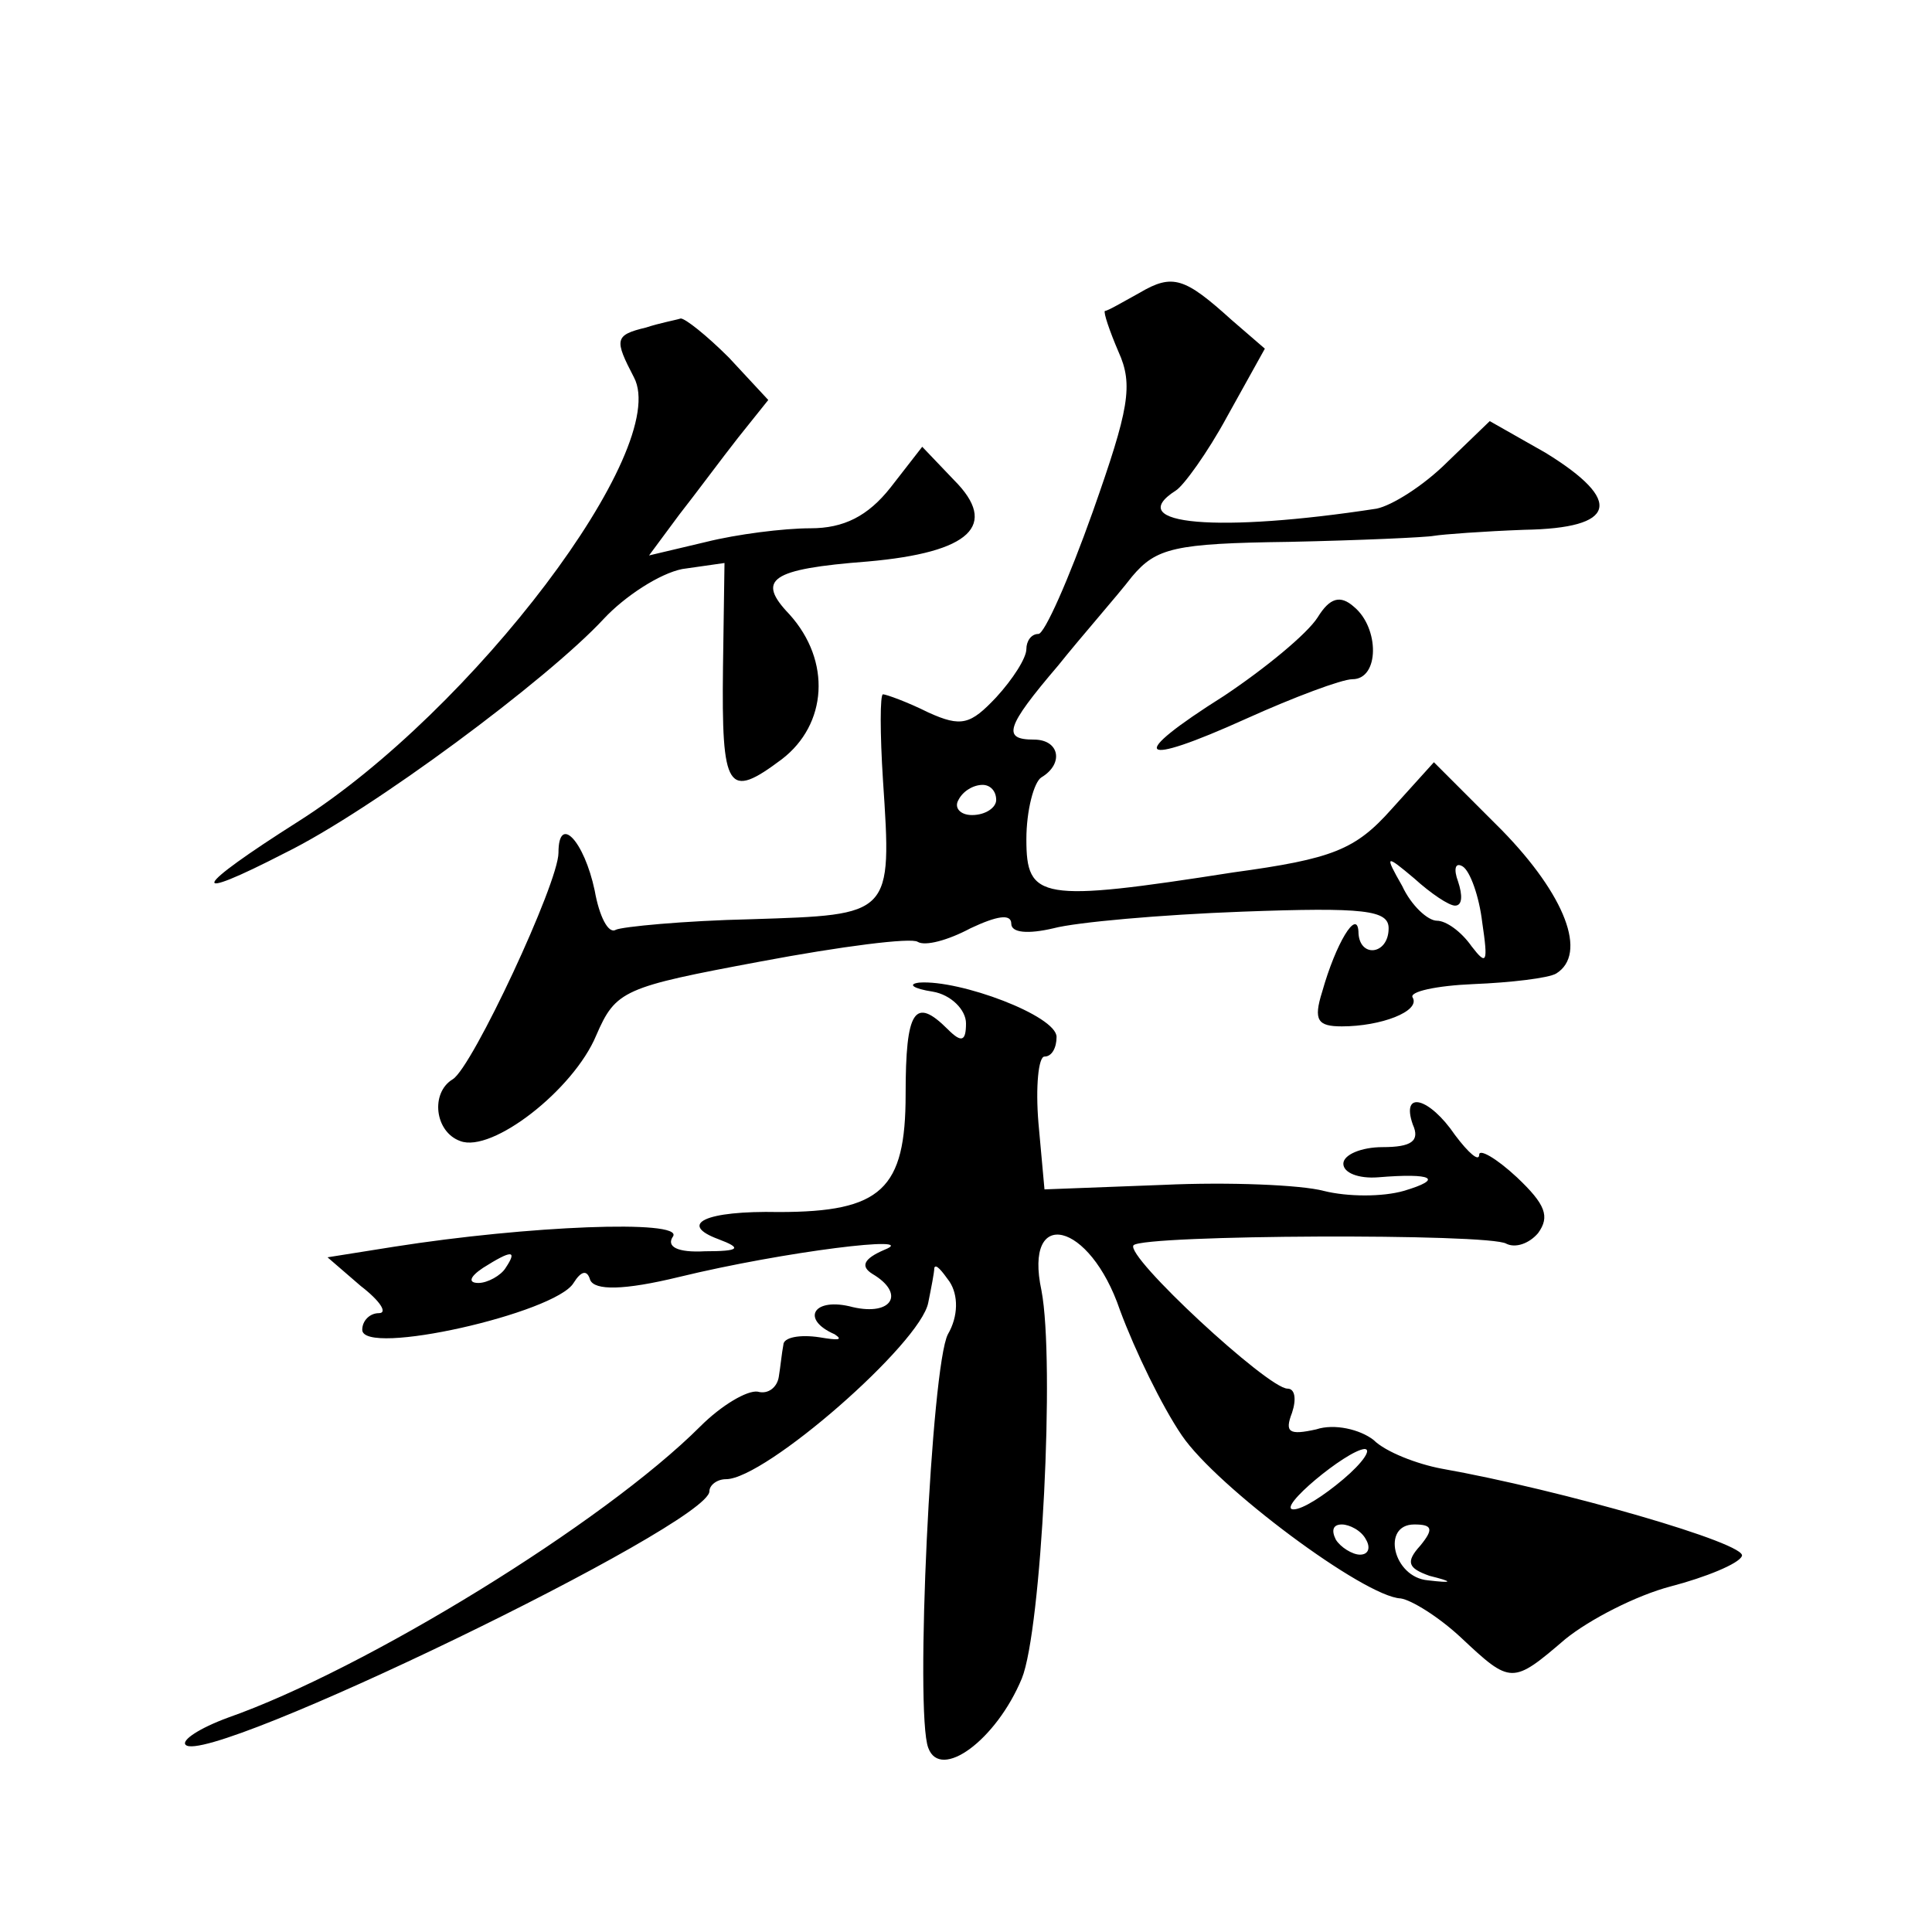 <?xml version="1.0" standalone="no"?>
<!DOCTYPE svg PUBLIC "-//W3C//DTD SVG 20010904//EN"
 "http://www.w3.org/TR/2001/REC-SVG-20010904/DTD/svg10.dtd">
<svg version="1.0" xmlns="http://www.w3.org/2000/svg"
 width="128pt" height="128pt" viewBox="0 0 128 128"
 preserveAspectRatio="xMidYMid meet">
<g transform="translate(0,128) scale(0.1,-0.1)"
fill="#0" stroke="none">
<path d="M755 1086 c-11 -6 -21 -12 -23 -12 -1 -1 3 -13 9 -27 10 -22 7 -38 -17
-106 -16 -45 -32 -81 -36 -81 -5 0 -8 -5 -8 -10 0 -6 -9 -20 -20 -32 -17 -18 -23
-20 -45 -10 -14 7 -28 12 -30 12 -2 0 -2 -26 0 -57 6 -90 6 -89 -87 -92 -45 -1
-86 -5 -90 -7 -5 -3 -11 9 -14 26 -7 33 -24 51 -24 25 0 -20 -57 -142 -70 -150
-15 -9 -12 -35 5 -41 21 -8 75 34 90 70 13 30 18 32 109 49 53 10 100 16 104 13
5 -3 20 1 35 9 17 8 27 10 27 3 0 -6 11 -7 28 -3 15 4 71 9 125 11 81 3 97 1 97
-11 0 -18 -20 -20 -20 -2 -1 15 -15 -8 -24 -40 -6 -19 -3 -23 13 -23 26 0 52 10
47 19 -3 4 16 8 40 9 25 1 50 4 55 7 21 13 6 52 -36 95 l-45 45 -28 -31 c-24 -27
-39 -33 -105 -42 -128 -20 -137 -18 -137 22 0 19 5 38 10 41 15 9 12 25 -5 25 -21
0 -19 8 16 49 16 20 39 46 49 59 16 19 28 22 104 23 47 1 91 3 96 4 6 1 33 3 60
4 61 1 66 19 14 51 l-37 21 -28 -27 c-16 -16 -37 -29 -47 -31 -104 -16 -169 -11
-133 12 5 3 21 25 34 49 l25 45 -22 19 c-31 28 -39 31 -61 18z m-95 -336 c0 -5
-7 -10 -16 -10 -8 0 -12 5 -9 10 3 6 10 10 16 10 5 0 9 -4 9 -10z m304 -70 c5 0
5 7 2 16 -3 8 -2 13 3 10 5 -3 11 -20 13 -37 4 -27 3 -29 -7 -16 -7 10 -17 17 -23
17 -6 0 -17 10 -23 23 -12 21 -11 21 8 5 11 -10 23 -18 27 -18z M428 1063 c-21
-5 -21 -8 -8 -33 25 -47 -107 -221 -222 -294 -71 -45 -75 -55 -9 -21 57 28 174
115 211 155 14 15 37 30 52 33 l28 4 -1 -69 c-1 -82 3 -88 39 -61 30 23 33 65 5
96 -22 23 -13 30 52 35 68 6 87 24 57 54 l-21 22 -21 -27 c-15 -19 -31 -27 -53
-27 -18 0 -49 -4 -69 -9 l-38 -9 20 27 c11 14 28 37 39 51 l20 25 -26 28 c-15 15
-29 26 -32 26 -3 -1 -14 -3 -23 -6z M873 871 c-7 -11 -35 -34 -62 -52 -65 -41 -58
-48 15 -15 31 14 63 26 70 26 18 0 18 34 1 48 -9 8 -16 6 -24 -7z M618 623 c12
-2 22 -12 22 -21 0 -12 -3 -13 -12 -4 -22 22 -28 13 -28 -43 0 -63 -16 -78 -84
-78 -49 1 -67 -8 -40 -18 16 -6 14 -8 -9 -8 -18 -1 -26 3 -21 10 6 11 -96 7 -185
-7 l-44 -7 22 -19 c13 -10 18 -18 12 -18 -6 0 -11 -5 -11 -11 0 -18 128 11 140
31 5 8 9 9 11 2 3 -7 22 -7 59 2 70 17 161 28 136 18 -14 -6 -16 -11 -8 -16 22
-13 13 -28 -13 -22 -26 7 -35 -8 -12 -18 6 -4 2 -4 -10 -2 -13 2 -24 0 -24 -5 -1
-5 -2 -15 -3 -21 -1 -7 -7 -12 -14 -10 -7 1 -24 -9 -38 -23 -64 -64 -222 -161 -313
-193 -19 -7 -31 -15 -28 -18 14 -15 347 146 347 168 0 4 5 8 11 8 26 0 129 90 134
117 2 10 4 20 4 23 1 3 5 -2 10 -9 6 -9 6 -23 -1 -35 -11 -21 -22 -251 -13 -274
8 -22 45 5 62 46 13 32 22 210 13 257 -12 56 32 46 52 -13 10 -27 28 -64 41 -83
23 -34 121 -107 145 -108 7 -1 25 -12 40 -26 33 -31 34 -31 69 -1 16 13 47 29 70
35 23 6 45 15 47 20 5 8 -120 44 -199 58 -16 3 -37 11 -45 19 -9 7 -26 11 -38 7
-18 -4 -21 -2 -16 11 3 9 2 16 -3 16 -13 0 -108 88 -102 95 7 7 236 8 247 1 6 -3
15 0 21 7 8 11 5 19 -14 37 -14 13 -25 19 -25 15 0 -5 -7 1 -16 13 -17 25 -36 30
-28 7 5 -11 -1 -15 -20 -15 -14 0 -26 -5 -26 -11 0 -6 10 -10 23 -9 36 3 44 -1
17 -9 -14 -4 -37 -4 -53 0 -15 4 -63 6 -106 4 l-79 -3 -4 44 c-2 24 0 44 4 44 5
0 8 6 8 13 0 14 -64 38 -91 36 -8 -1 -4 -4 9 -6z m-283 -183 c-3 -5 -12 -10 -18
-10 -7 0 -6 4 3 10 19 12 23 12 15 0z m555 -140 c-13 -11 -27 -20 -33 -20 -12 0
35 39 47 40 5 0 -1 -9 -14 -20z m15 -40 c3 -5 2 -10 -4 -10 -5 0 -13 5 -16 10 -3
6 -2 10 4 10 5 0 13 -4 16 -10z m36 -4 c-10 -11 -8 -15 6 -20 16 -4 16 -5 -1 -3
-23 2 -31 37 -9 37 12 0 13 -3 4 -14z"/>
</g>
</svg>
